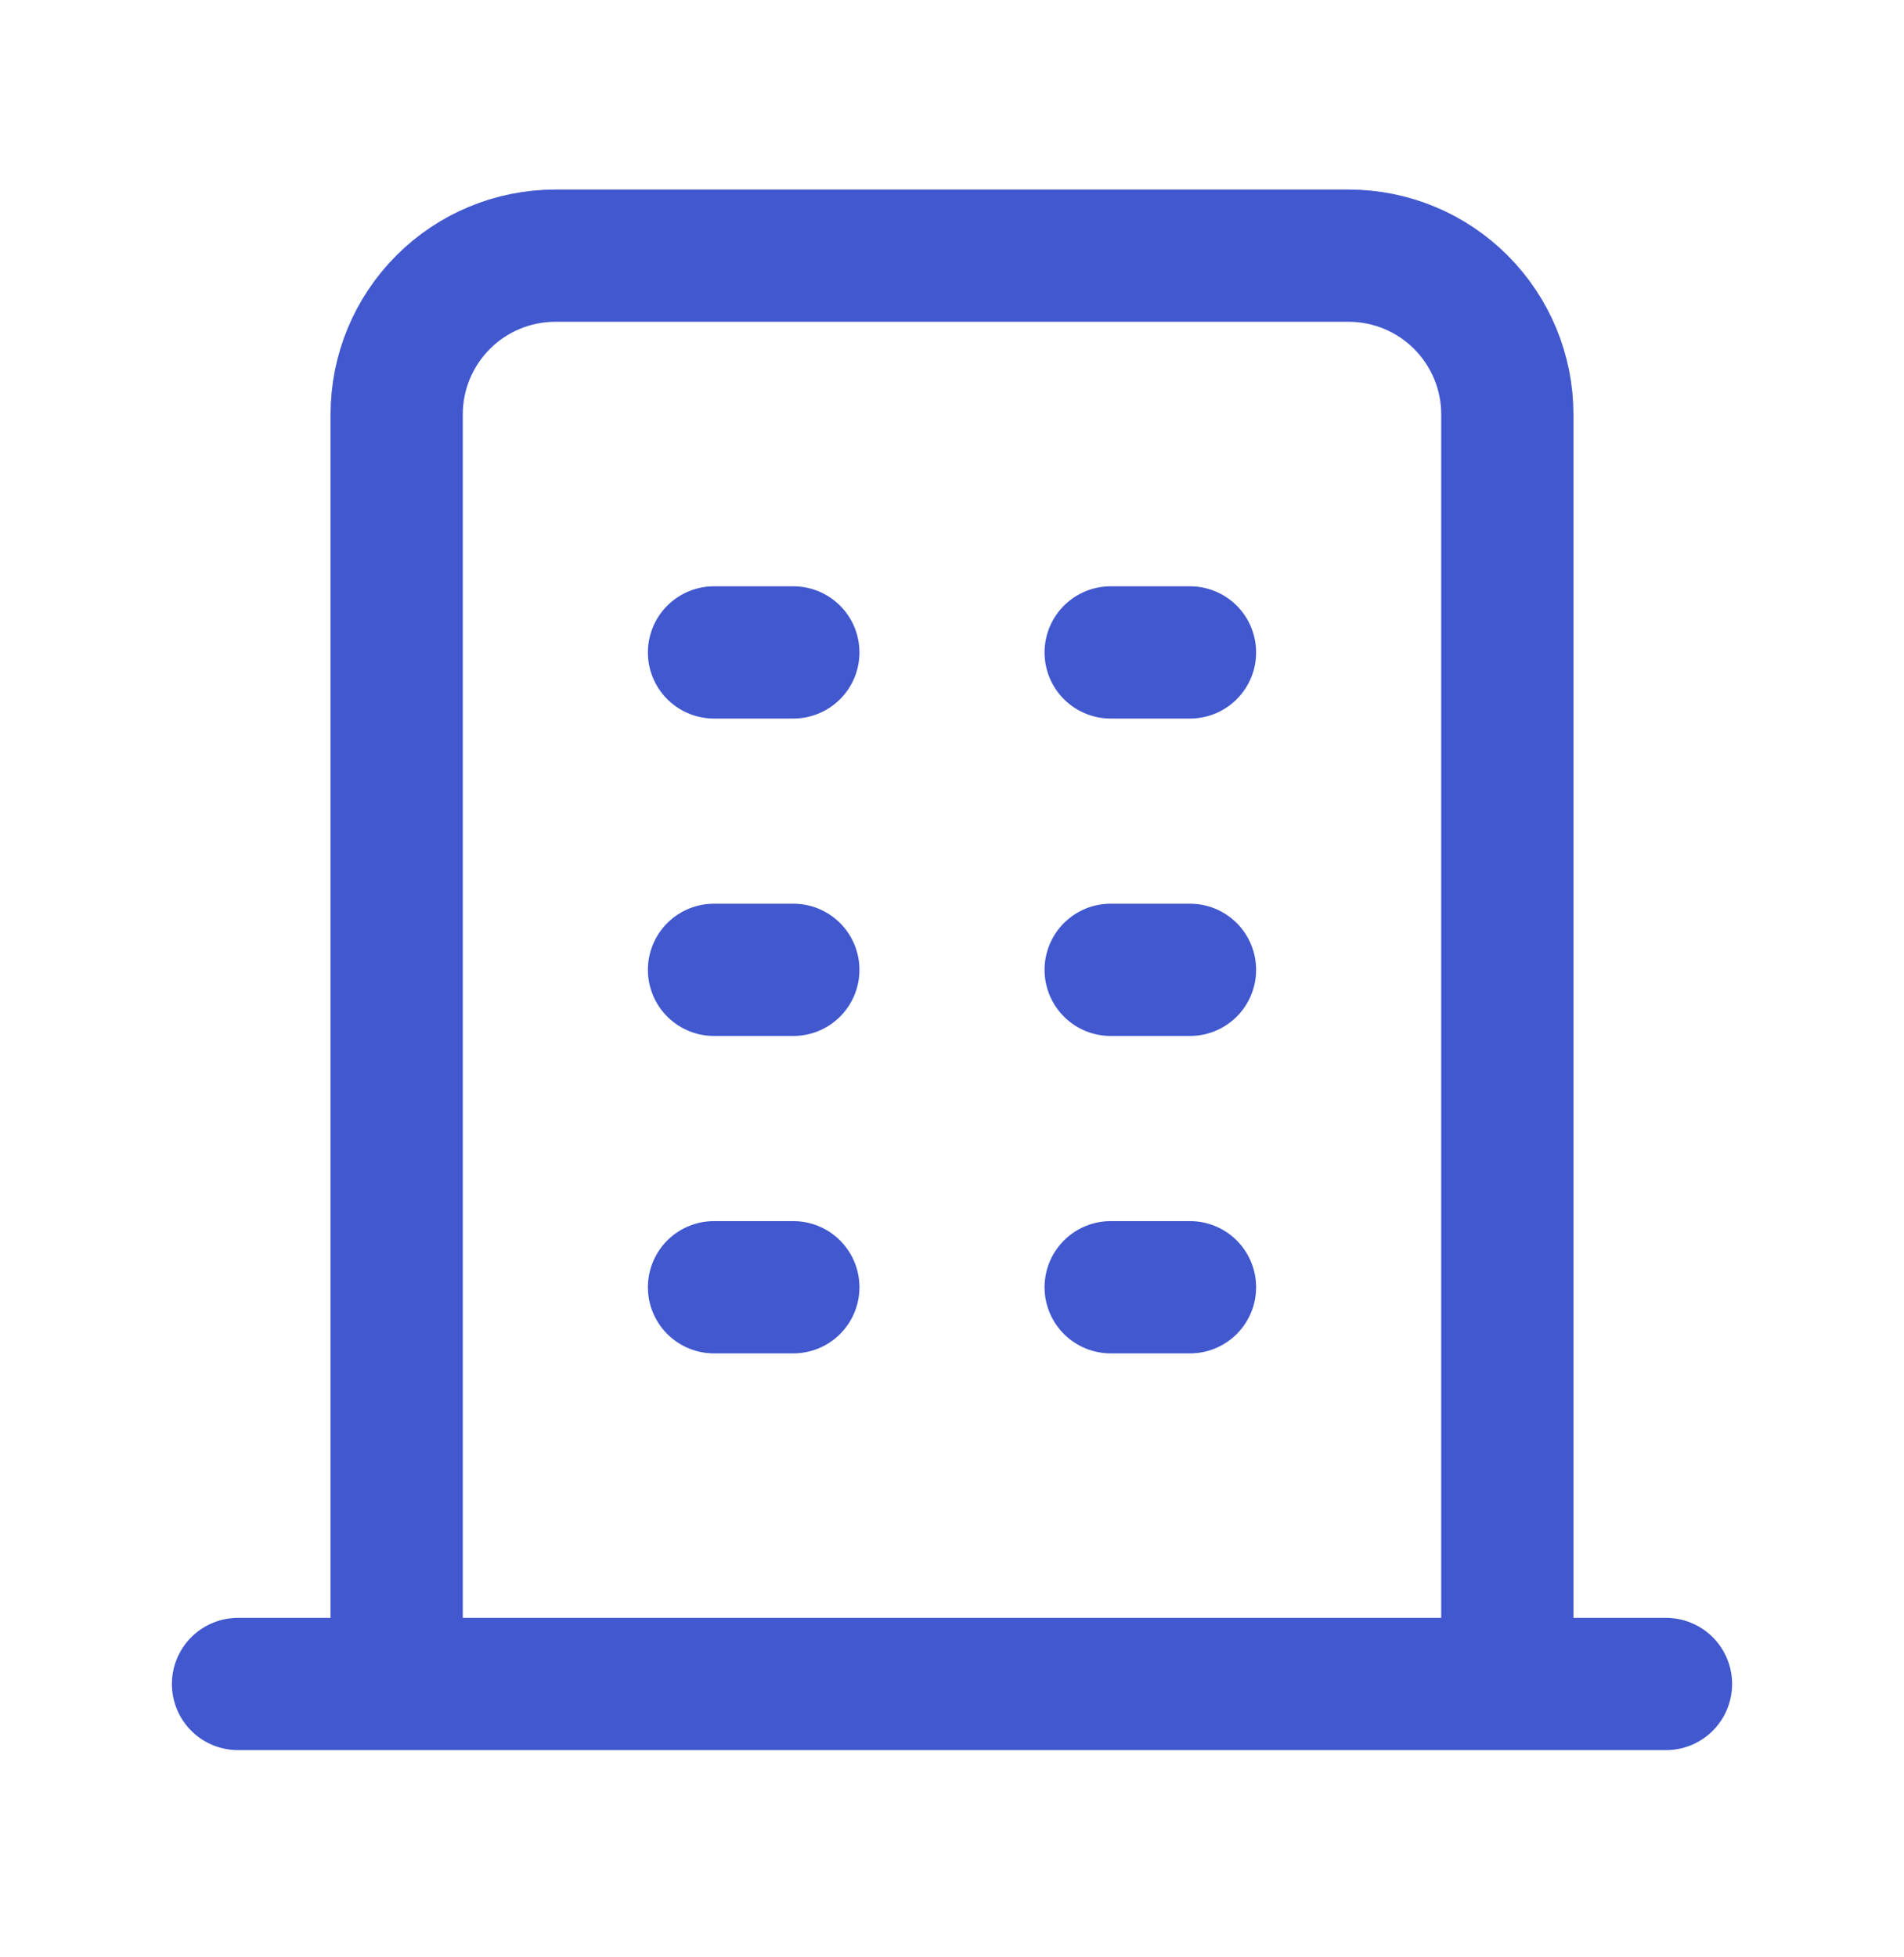 <?xml version="1.0" encoding="UTF-8"?> <svg xmlns="http://www.w3.org/2000/svg" width="36" height="37" viewBox="0 0 36 37" fill="none"><path d="M4.5 31.833H31.5M13.5 12.333H15M13.5 18.333H15M13.5 24.333H15M21 12.333H22.5M21 18.333H22.5M21 24.333H22.5M7.5 31.833V7.833C7.5 7.038 7.816 6.275 8.379 5.712C8.941 5.149 9.704 4.833 10.5 4.833H25.5C26.296 4.833 27.059 5.149 27.621 5.712C28.184 6.275 28.5 7.038 28.5 7.833V31.833" stroke="#4158CE" stroke-width="2.5" stroke-linecap="round" stroke-linejoin="round"></path></svg> 